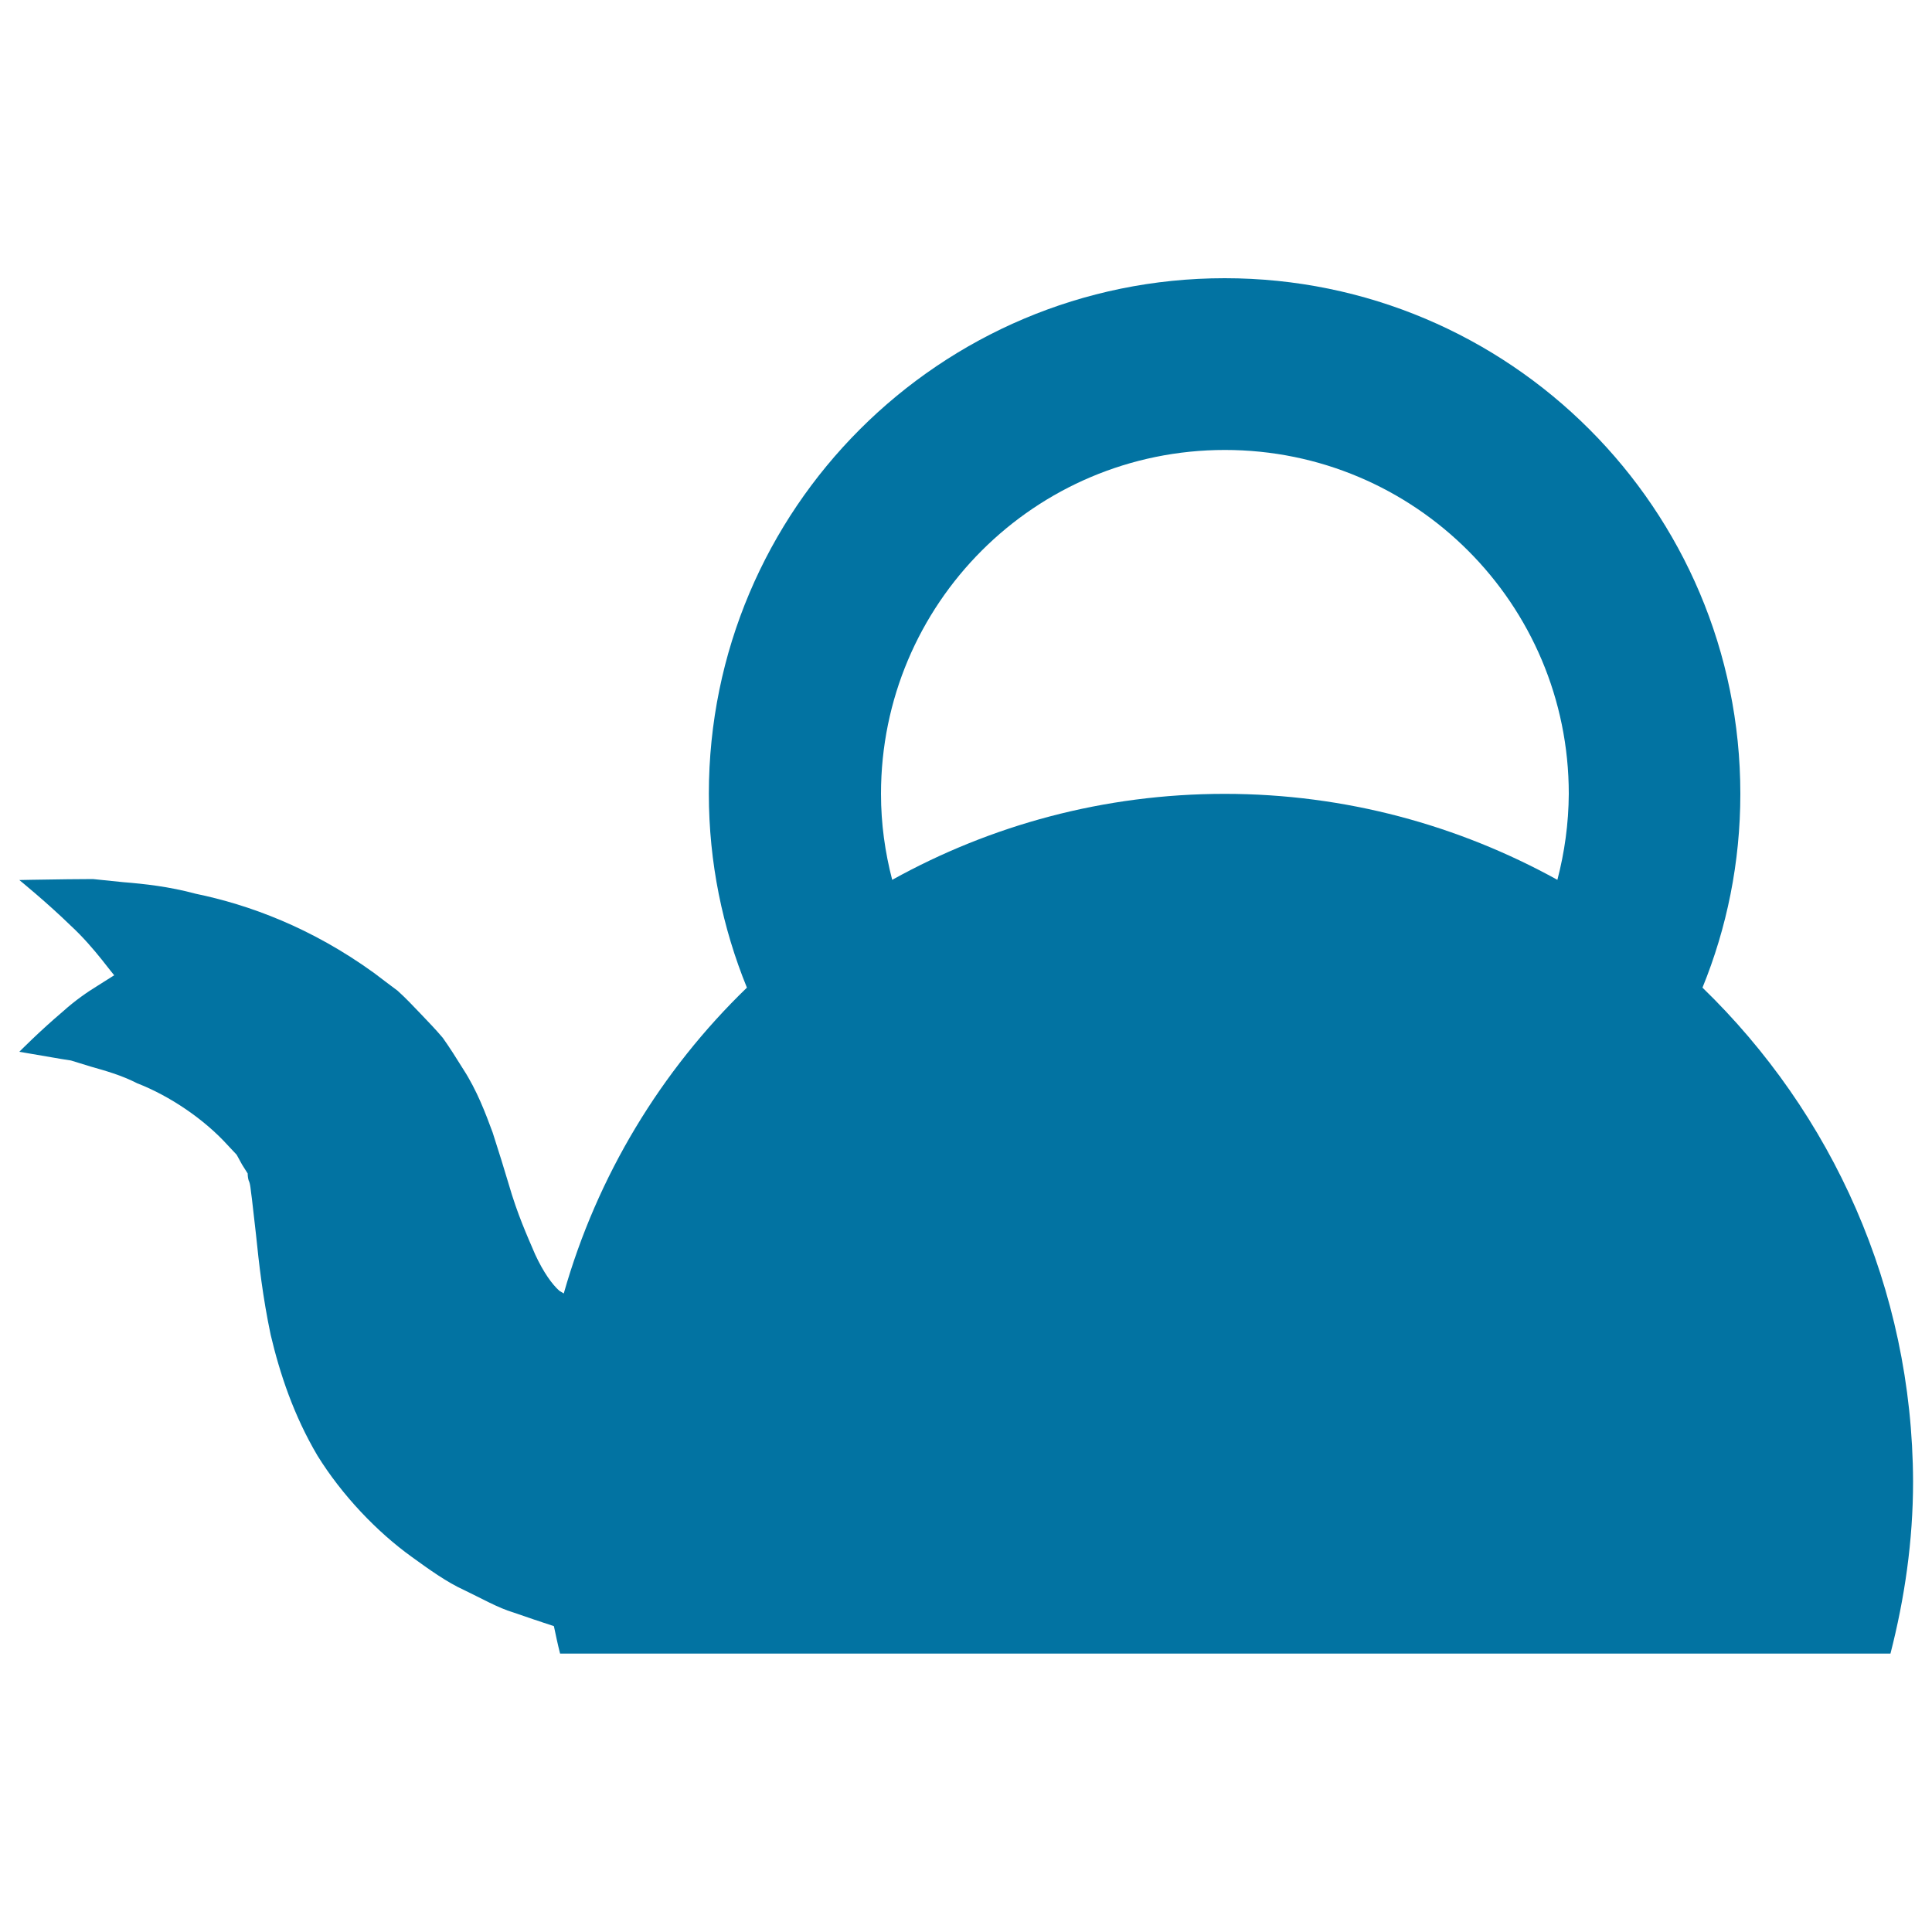 <svg xmlns="http://www.w3.org/2000/svg" viewBox="0 0 1000 1000" style="fill:#0273a2">
<title>Rounded Teapot SVG icon</title>
<g><path d="M881.2,511.2c12.6-30.9,19.6-64.8,19.6-100.3c0-147.4-119.5-266.9-266.9-266.9c-147.4,0-267,119.5-267,266.9c0,35.5,7.1,69.4,19.7,100.3c-44.4,42.9-77.5,97.3-94.8,158.3c-0.8-0.5-1.5-0.9-2.3-1.4c-3.7-3.3-8.2-9.5-12.5-18.8c-4.2-9.8-9.2-20.8-13.7-36.4l-3.8-12.5l-4.5-14.2c-3.7-10-8.1-21.8-15.3-32.9c-3.4-5.5-6.9-11-10.5-16.1c-3.8-4.5-7.7-8.5-11.6-12.6c-3.9-4.1-7.8-8.2-11.8-11.8c-4.1-3.1-8.2-6.1-12.2-9.2c-32.5-23.5-64.7-35.3-92.3-41c-13.7-3.7-26.4-5.1-37.6-6c-5.6-0.6-10.8-1.1-15.6-1.6c-4.8,0-9.2,0.1-13.2,0.1C19,455.3,10,455.5,10,455.5s14.5,11.8,26.7,23.7c6.2,5.7,11.9,12.4,15.9,17.4c3.9,5,6.5,8.2,6.5,8.2s-3.5,2.2-8.7,5.5c-5.1,3.1-11.6,7.6-17.8,13.2C20.2,534,10,544.4,10,544.4s6.4,1.1,17.5,3c2.8,0.5,5.8,1,9.2,1.5c3.2,1,6.7,2.1,10.4,3.2c7.4,2.1,15.7,4.4,23.9,8.6c17,6.6,34.8,18.7,46.9,32.1l4.6,4.9c1,1.7,1.8,3.4,2.8,5.1l2.9,4.6c0,1.3,0.2,2.6,0.5,3.6c1,1.9,1,5,1.7,9.6l2.1,18.4c1.5,14.8,3.5,32.5,7.6,51.9c4.7,19.9,11.8,41.5,24.2,62.5c12.7,20.5,30.8,39.5,48.9,52.5c9.1,6.6,18.2,13.1,27,17.1c8.6,4.1,17.7,9.3,25.5,11.6c7.3,2.5,14.2,4.9,21,7.1c1,4.8,2,9.5,3.2,14.2h688.6c7.3-28.5,11.7-58.2,11.7-89C989.9,666.6,948.1,576,881.2,511.2z M806.1,455.4c-51.1-28.2-109.7-44.5-172.2-44.5s-121.1,16.2-172.1,44.5c-3.7-14.2-5.8-29-5.8-44.5c0-98.3,79.6-178,178-178s178,79.7,178,178C811.9,426.4,809.8,441.2,806.1,455.4z"/></g>
</svg>
